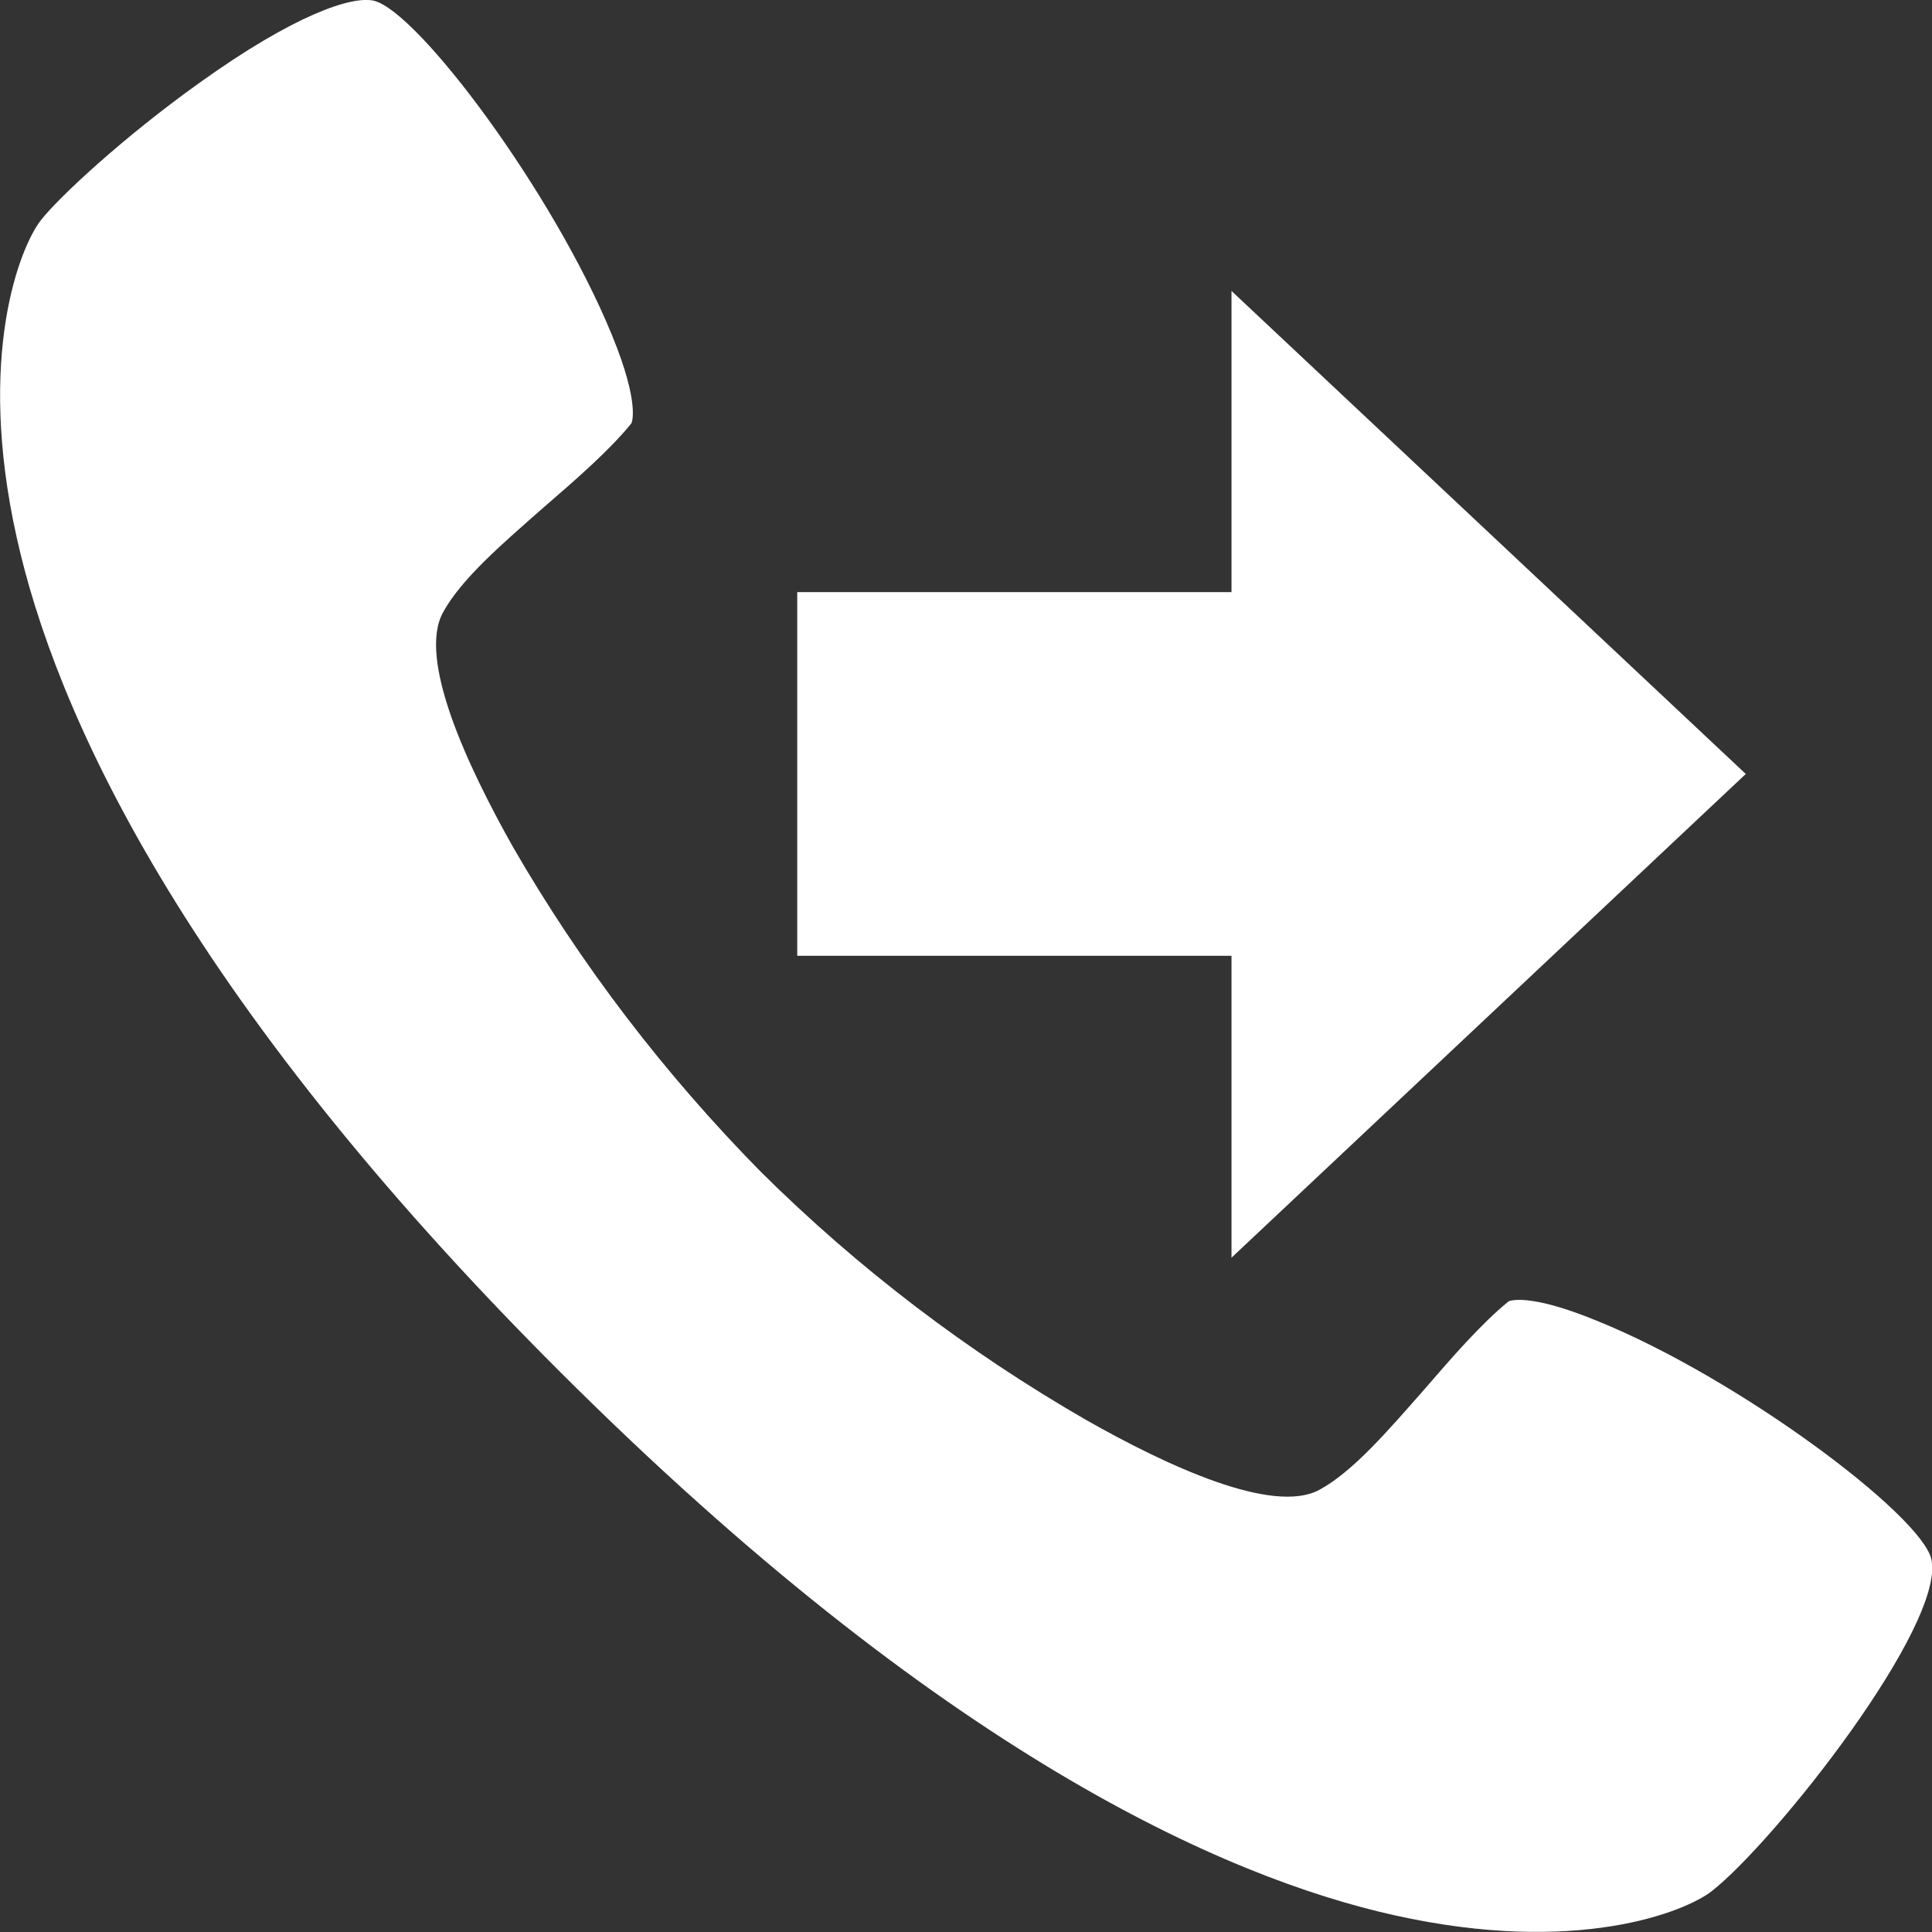 <?xml version="1.0" encoding="utf-8"?>
<!-- Generator: Adobe Illustrator 25.2.3, SVG Export Plug-In . SVG Version: 6.00 Build 0)  -->
<svg version="1.1" xmlns="http://www.w3.org/2000/svg" xmlns:xlink="http://www.w3.org/1999/xlink" x="0px" y="0px"
	 viewBox="0 0 265.6 265.6" style="enable-background:new 0 0 265.6 265.6;" xml:space="preserve">
<rect x="0" y="0" width="265.6" height="265.6" fill="#333333" stroke="none"/>
<style type="text/css">
	.st0{display:none;}
	.st1{display:inline;stroke:#FFFFFF;stroke-miterlimit:10;}
	.st2{fill:#FFFFFF;}
</style>
<g id="Ebene_2" class="st0">
	<rect class="st1" width="265.6" height="265.6"/>
</g>
<g id="Ebene_1">
	<g id="Ebene_2_1_">
		<g id="Ebene_1-2">
			<path class="st2" d="M5.6,30.3c-2.8,3.6-8.9,18.5-3.3,43.6c5.2,23.5,22.4,62.5,74.7,114.7s91.3,69.5,114.7,74.7
				c25.1,5.6,40-0.5,43.6-3.3c8.7-6.8,32.3-36.7,30.2-45.7c-1.5-6.1-26.4-24.8-45.9-32.7c-9.7-4-12.2-2.7-12.2-2.7
				c-3.7,3-7.7,7.6-11.5,12c-5.1,5.8-9.9,11.4-14.5,13.9c-6.4,3.5-21-3.3-32.1-9.6c-16.3-9.4-31.3-20.8-44.7-34.1l0,0
				c-13.2-13.4-24.7-28.4-34.1-44.7c-6.3-11.2-13.1-25.8-9.6-32.2c2.5-4.6,8.1-9.4,13.9-14.5c4.4-3.8,9-7.8,12-11.5
				c0,0,1.3-2.5-2.7-12.2c-8-19.5-26.6-44.4-32.7-45.9c-3-0.7-10.9,1.9-24,11.3C16.9,18.9,8,27.2,5.6,30.3z"/>
		</g>
	</g>
	<polygon class="st2" points="109.6,81.4 169.3,81.4 169.3,40 240,106.4 169.3,172.9 169.3,131.4 109.6,131.4 	"/>
</g>
</svg>
